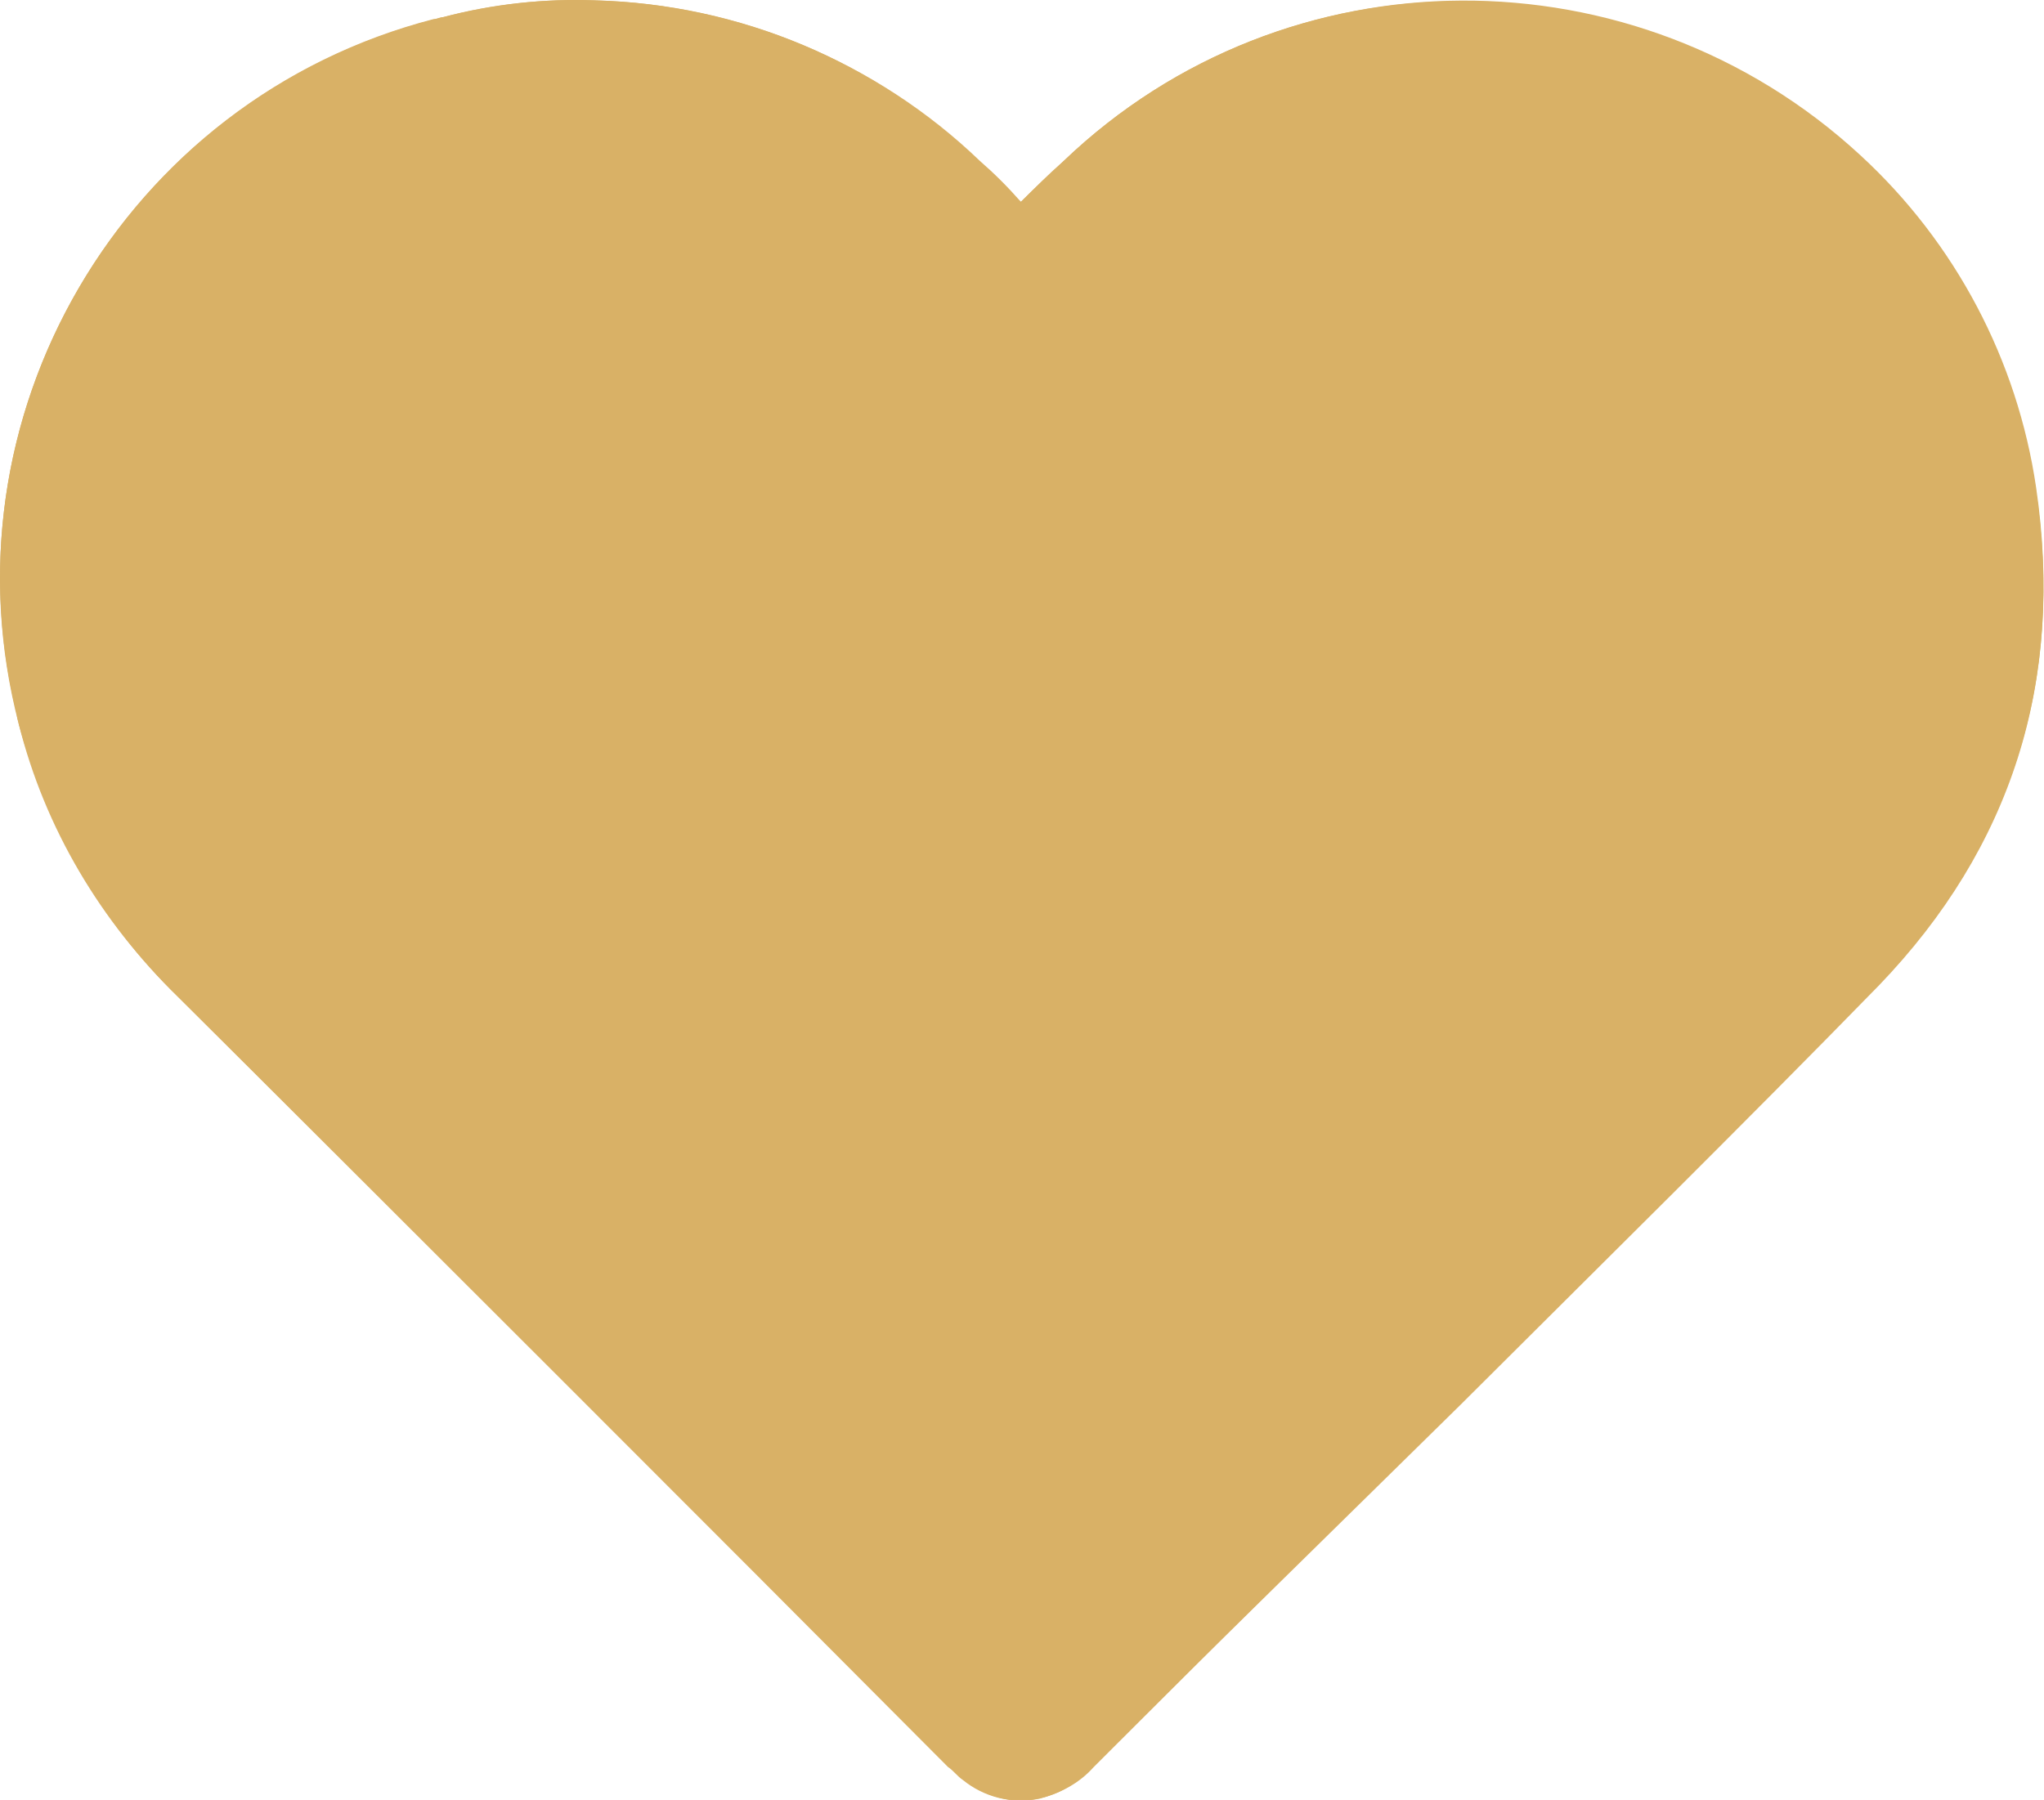<?xml version="1.0" encoding="UTF-8" standalone="no"?>
<!-- Generator: Adobe Illustrator 24.1.1, SVG Export Plug-In . SVG Version: 6.00 Build 0)  -->

<svg
   xmlns:dc="http://purl.org/dc/elements/1.1/"
   xmlns:cc="http://creativecommons.org/ns#"
   xmlns:rdf="http://www.w3.org/1999/02/22-rdf-syntax-ns#"
   xmlns:svg="http://www.w3.org/2000/svg"
   xmlns="http://www.w3.org/2000/svg"
   xmlns:sodipodi="http://sodipodi.sourceforge.net/DTD/sodipodi-0.dtd"
   xmlns:inkscape="http://www.inkscape.org/namespaces/inkscape"
   version="1.1"
   id="Calque_1"
   x="0px"
   y="0px"
   viewBox="0 0 109 96"
   xml:space="preserve"
   inkscape:version="0.91 r13725"
   sodipodi:docname="SVG-COEURPLEIN-RED.svg"
   width="109"
   height="96"><defs
     id="defs13" /><sodipodi:namedview
     pagecolor="#ffffff"
     bordercolor="#666666"
     borderopacity="1"
     objecttolerance="10"
     gridtolerance="10"
     guidetolerance="10"
     inkscape:pageopacity="0"
     inkscape:pageshadow="2"
     inkscape:window-width="1920"
     inkscape:window-height="1027"
     id="namedview11"
     showgrid="false"
     inkscape:zoom="2.4455959"
     inkscape:cx="-8.7292341"
     inkscape:cy="48.25"
     inkscape:window-x="-8"
     inkscape:window-y="-8"
     inkscape:window-maximized="1"
     inkscape:current-layer="Calque_1" /><style
     type="text/css"
     id="style3">
	.st0{fill:#FFFFFF;}
	.st1{fill:#2C433F;}
</style><g
     id="Calque_2_1_"
     transform="matrix(0.997,0,0,0.995,0.004,0.019)"
     style="fill:#d9b166;fill-opacity:1"><g
       id="Calque_1-2"
       style="fill:#d9b166;fill-opacity:1"><path
         class="st0"
         d="M 54.6,10.8 C 53.8,10.1 53.1,9.4 52.4,8.7 46.9,3.3 39.6,0.2 31.8,0 29.1,-0.1 26.3,0.2 23.7,0.9 7.1,4.9 -3.2,21.7 0.9,38.3 c 0,0.2 0.1,0.4 0.1,0.5 1.5,5.5 4.4,10.6 8.5,14.6 13.8,13.7 27.5,27.5 41.3,41.3 0.3,0.3 0.5,0.5 0.8,0.7 1.1,0.9 2.5,1.3 4,1 1.1,-0.3 2.1,-0.8 2.9,-1.7 L 78.1,75.1 c 7.5,-7.5 15,-14.9 22.4,-22.5 7.2,-7.4 9.9,-16.3 8.4,-26.5 C 107.9,19.3 104.6,13 99.5,8.3 87.5,-2.8 68.8,-2.8 56.9,8.6 56.2,9.3 55.4,10 54.6,10.8 Z"
         id="path7"
         inkscape:connector-curvature="0"
         style="fill:#d9b166;fill-opacity:1" /><path
         class="st1"
         d="M 54.6,10.8 C 55.4,10 56.1,9.3 56.9,8.6 68.8,-2.8 87.5,-2.8 99.5,8.5 c 5.1,4.6 8.4,10.9 9.4,17.8 1.5,10.2 -1.3,19.1 -8.4,26.5 -7.4,7.6 -14.9,15 -22.4,22.5 L 58.4,94.7 c -0.8,0.9 -1.8,1.5 -2.9,1.7 -1.4,0.3 -2.9,-0.1 -4,-1 C 51.2,95.2 51,94.9 50.7,94.7 37,80.9 23.3,67.2 9.5,53.4 5.4,49.4 2.4,44.4 1,38.8 -3.3,22.3 6.6,5.3 23.2,1 c 0.2,0 0.3,-0.1 0.5,-0.1 2.7,-0.7 5.4,-1 8.1,-0.9 7.7,0.2 15.1,3.3 20.6,8.6 0.8,0.7 1.5,1.4 2.2,2.2 z"
         id="path9"
         inkscape:connector-curvature="0"
         style="fill:#d9b166;fill-opacity:1" /></g></g></svg>
